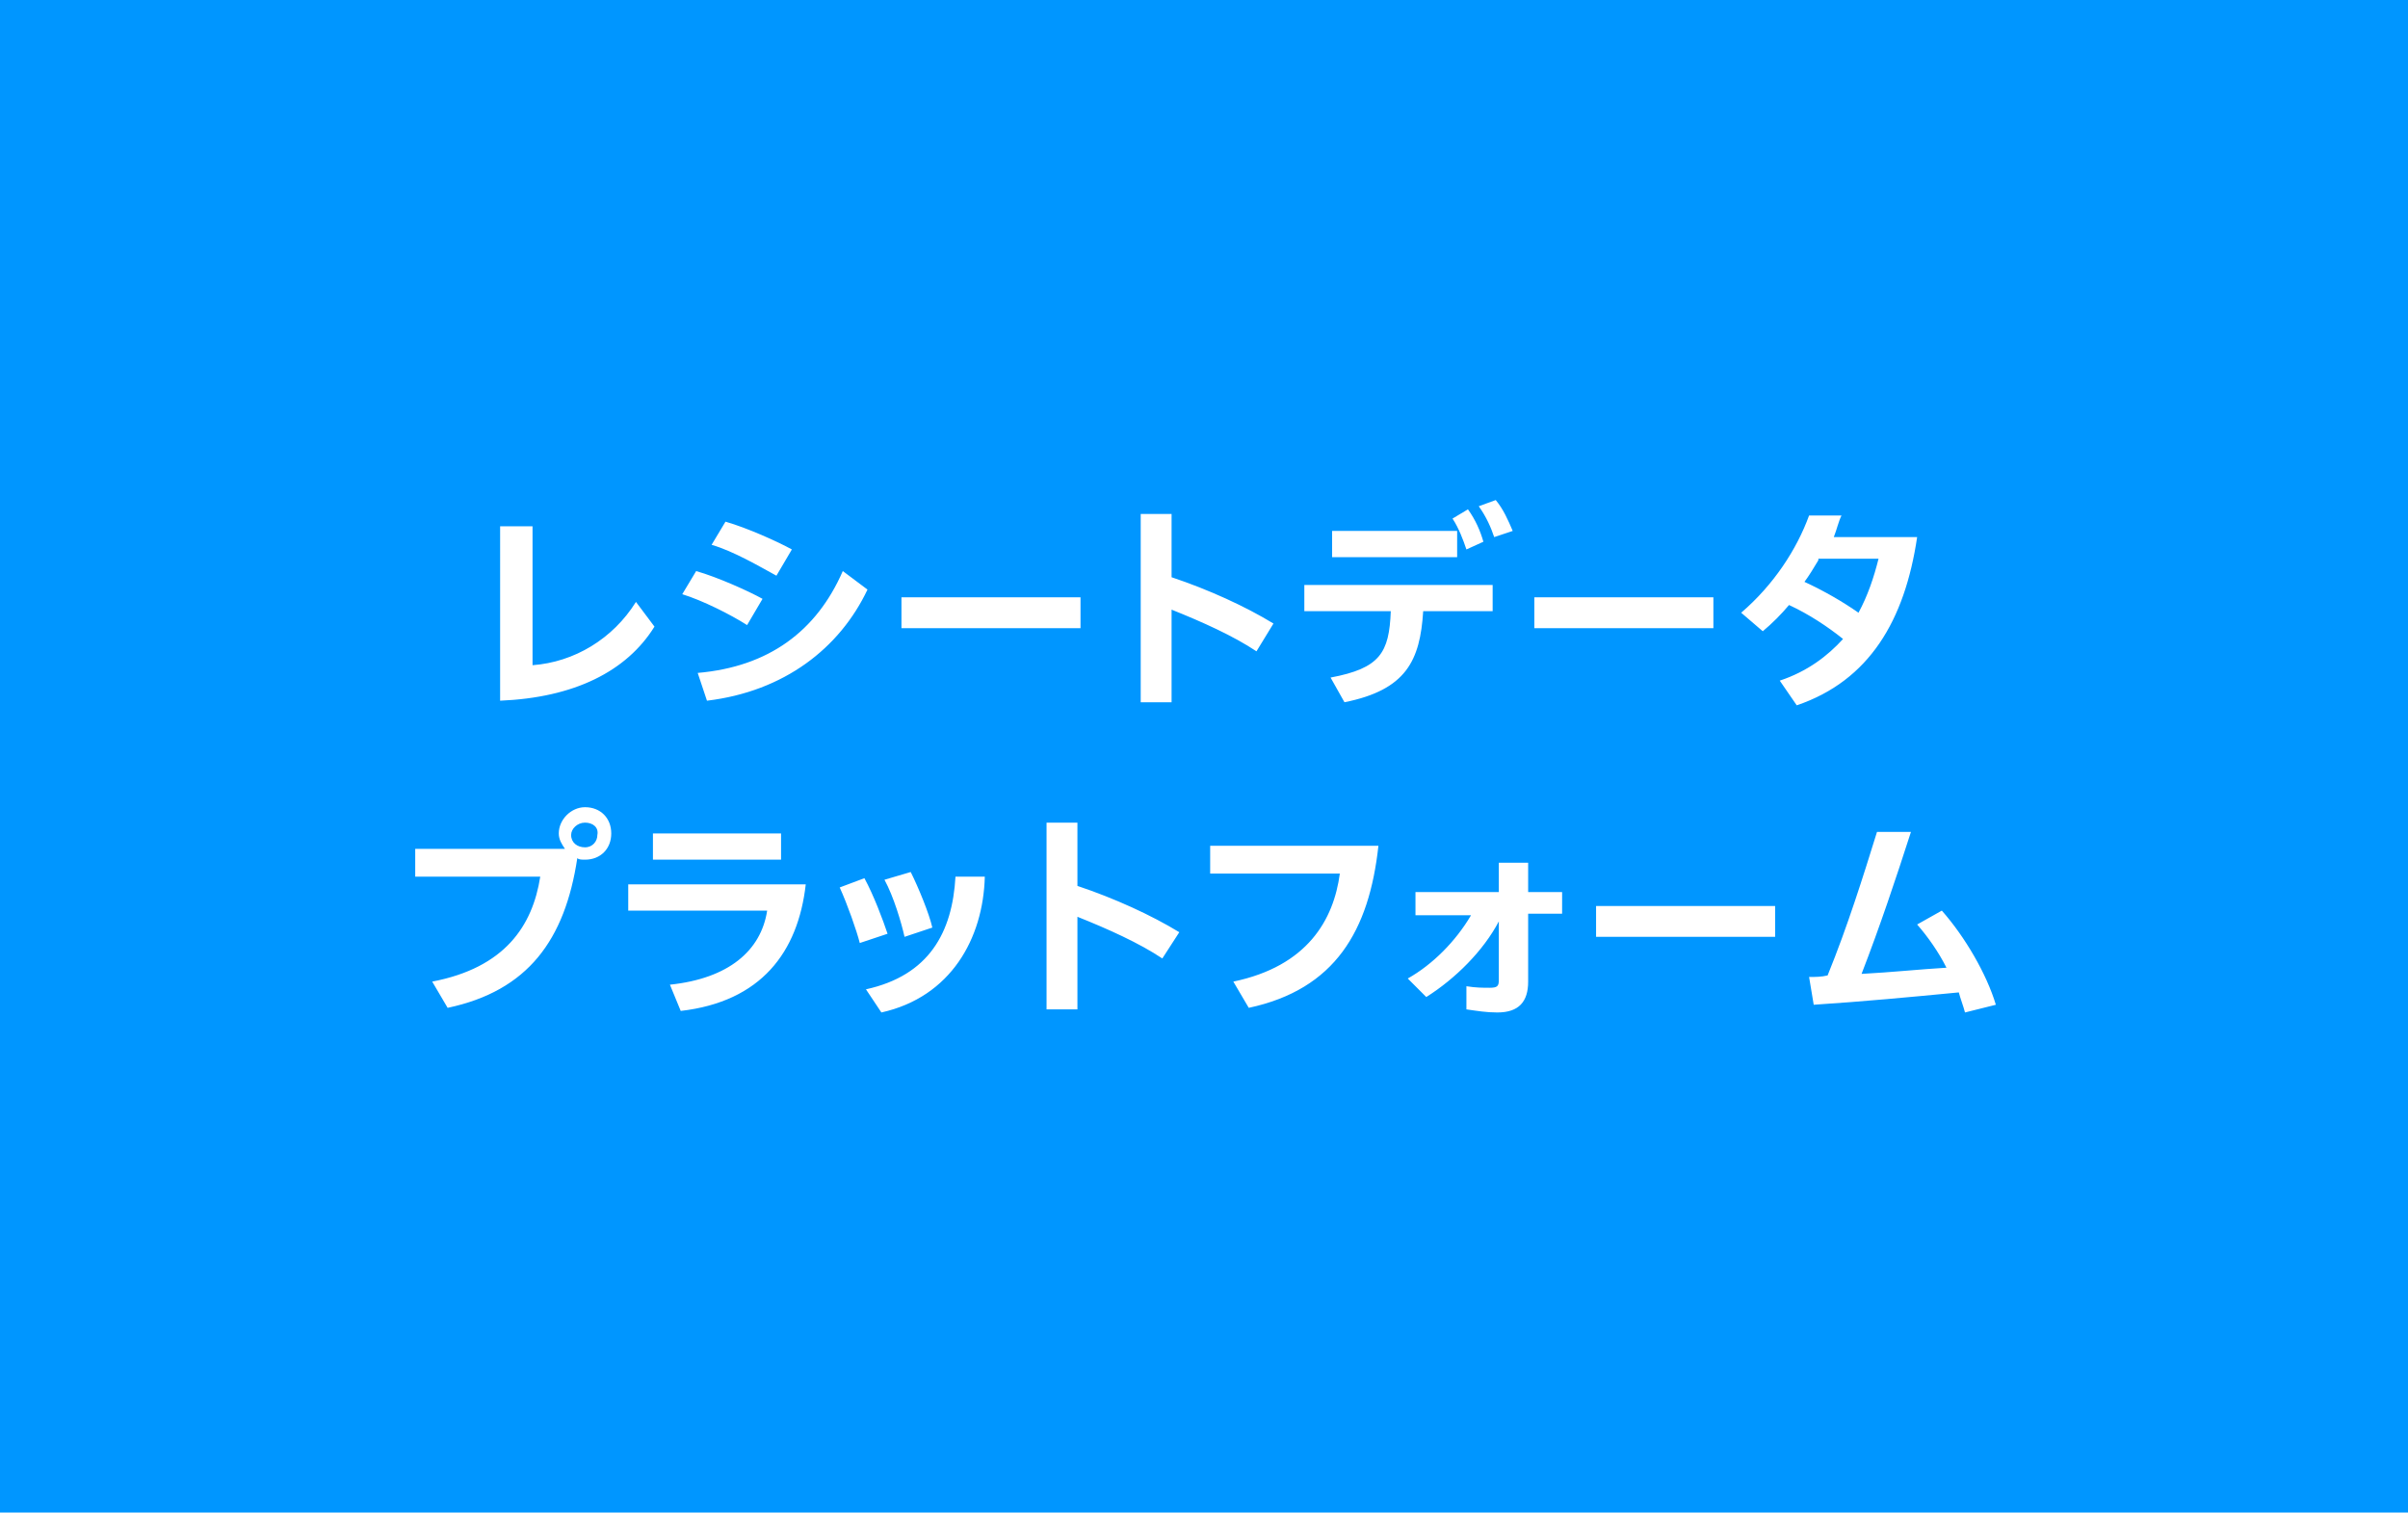 <?xml version="1.0" encoding="utf-8"?>
<!-- Generator: Adobe Illustrator 27.3.1, SVG Export Plug-In . SVG Version: 6.00 Build 0)  -->
<svg version="1.1" id="レイヤー_1" xmlns="http://www.w3.org/2000/svg" xmlns:xlink="http://www.w3.org/1999/xlink" x="0px"
	 y="0px" width="156px" height="98px" viewBox="0 0 156 98" style="enable-background:new 0 0 156 98;" xml:space="preserve">
<style type="text/css">
	.st0{fill:#0096FF;}
</style>
<g>
	<path class="st0" d="M37.9,53.3c-0.5,0-0.9,0.4-0.9,0.8c0,0.5,0.4,0.8,0.9,0.8c0.5,0,0.8-0.4,0.8-0.8
		C38.8,53.6,38.4,53.3,37.9,53.3z"/>
	<path class="st0" d="M0,0v98h156V0H0z M99.4,38.7H111v2H99.4V38.7z M96.9,32.4c0.5,0.6,0.8,1.3,1.1,2l-1.2,0.4
		c-0.2-0.6-0.5-1.3-1-2L96.9,32.4z M95.1,33c0.5,0.7,0.8,1.4,1,2.1L95,35.6c-0.2-0.6-0.5-1.4-0.9-2L95.1,33z M86.3,34.4h8.1v1.7
		h-8.1V34.4z M73.9,33.3h2v4.1c2.4,0.8,4.8,1.9,6.6,3l-1.1,1.8c-1.5-1-3.5-1.9-5.5-2.7v6h-2V33.3z M58.4,38.7H70v2H58.4V38.7z
		 M59,56.5c0.5,1,1.2,2.7,1.4,3.6l-1.8,0.6c-0.2-0.9-0.7-2.6-1.3-3.7L59,56.5z M47,33.8c1.4,0.4,3.4,1.3,4.3,1.8l-1,1.7
		c-1.1-0.6-2.8-1.6-4.2-2L47,33.8z M45.1,37c1.4,0.4,3.4,1.3,4.3,1.8l-1,1.7c-1.1-0.7-2.9-1.6-4.2-2L45.1,37z M32.4,34.1h2.1v9
		c2.7-0.2,5.2-1.7,6.7-4.1l1.2,1.6c-1.8,2.9-5.2,4.6-10,4.8V34.1z M50.6,54v1.7h-8.3V54H50.6z M37.9,55.7c-0.2,0-0.4,0-0.5-0.1
		c-0.8,5.3-3.2,8.6-8.4,9.7l-1-1.7c4.7-0.9,6.5-3.6,7-6.8h-8.1v-1.8h9.7c-0.2-0.3-0.4-0.6-0.4-1c0-0.9,0.8-1.7,1.7-1.7
		c1,0,1.7,0.7,1.7,1.7C39.6,55,38.9,55.7,37.9,55.7z M44.1,65.5l-0.7-1.7c3.8-0.4,5.9-2.2,6.3-4.8h-9v-1.7h11.5
		C51.7,61.7,49.3,64.9,44.1,65.5z M45.8,45.4l-0.6-1.8c4.6-0.4,7.7-2.7,9.4-6.6l1.6,1.2C54.4,42,50.8,44.8,45.8,45.4z M54.4,57.5
		l1.6-0.6c0.6,1.1,1.2,2.7,1.5,3.6l-1.8,0.6C55.5,60.3,54.9,58.6,54.4,57.5z M57.1,65.6l-1-1.5c4.1-0.9,5.6-3.7,5.8-7.3h1.9
		C63.7,60.8,61.6,64.6,57.1,65.6z M75.3,62.1c-1.5-1-3.5-1.9-5.5-2.7v6h-2V53.3h2v4.1c2.4,0.8,4.8,1.9,6.6,3L75.3,62.1z M80.9,65.3
		l-1-1.7c4.8-1,6.5-4,6.9-7h-8.4v-1.8h10.9C88.7,60.3,86.5,64.1,80.9,65.3z M87.1,45.5l-0.9-1.6c3.2-0.6,3.8-1.6,3.9-4.3h-5.6v-1.7
		h12.2v1.7h-4.5C92,42.8,91.1,44.7,87.1,45.5z M101.2,59.2H99v4.4c0,1.3-0.6,2-2,2c-0.7,0-1.3-0.1-2-0.2v-1.5
		c0.6,0.1,1.1,0.1,1.5,0.1c0.5,0,0.6-0.1,0.6-0.5v-3.8c-1,1.9-2.8,3.7-4.7,4.9l-1.2-1.2c1.6-0.9,3.1-2.4,4.1-4.1h-3.6v-1.5h5.4v-1.9
		H99v1.9h2.2V59.2z M115,60.7h-11.6v-2H115V60.7z M115.3,44.1c1.8-0.6,3.1-1.6,4.1-2.7c-1-0.8-2.2-1.6-3.5-2.2
		c-0.5,0.6-1.1,1.2-1.7,1.7l-1.4-1.2c2.1-1.8,3.6-4.1,4.4-6.3h2.1c-0.2,0.4-0.3,0.9-0.5,1.4h5.4c-0.8,5.4-3.1,9.3-7.8,10.9
		L115.3,44.1z M127.3,65.6c-0.1-0.4-0.3-0.9-0.4-1.3c-3.1,0.3-6.3,0.6-9.4,0.8l-0.3-1.8c0.4,0,0.8,0,1.2-0.1
		c1.3-3.2,2.3-6.4,3.2-9.3h2.2c-1,3.1-2,6.1-3.2,9.2c1.9-0.1,3.8-0.3,5.5-0.4c-0.5-1-1.2-2-1.9-2.8l1.6-0.9c1.5,1.7,2.9,4.1,3.5,6.1
		L127.3,65.6z"/>
	<path class="st0" d="M117.8,36.3c-0.3,0.5-0.6,1-0.9,1.4c1.3,0.6,2.5,1.3,3.5,2c0.6-1.1,1-2.3,1.3-3.5H117.8z"/>
</g>
</svg>

